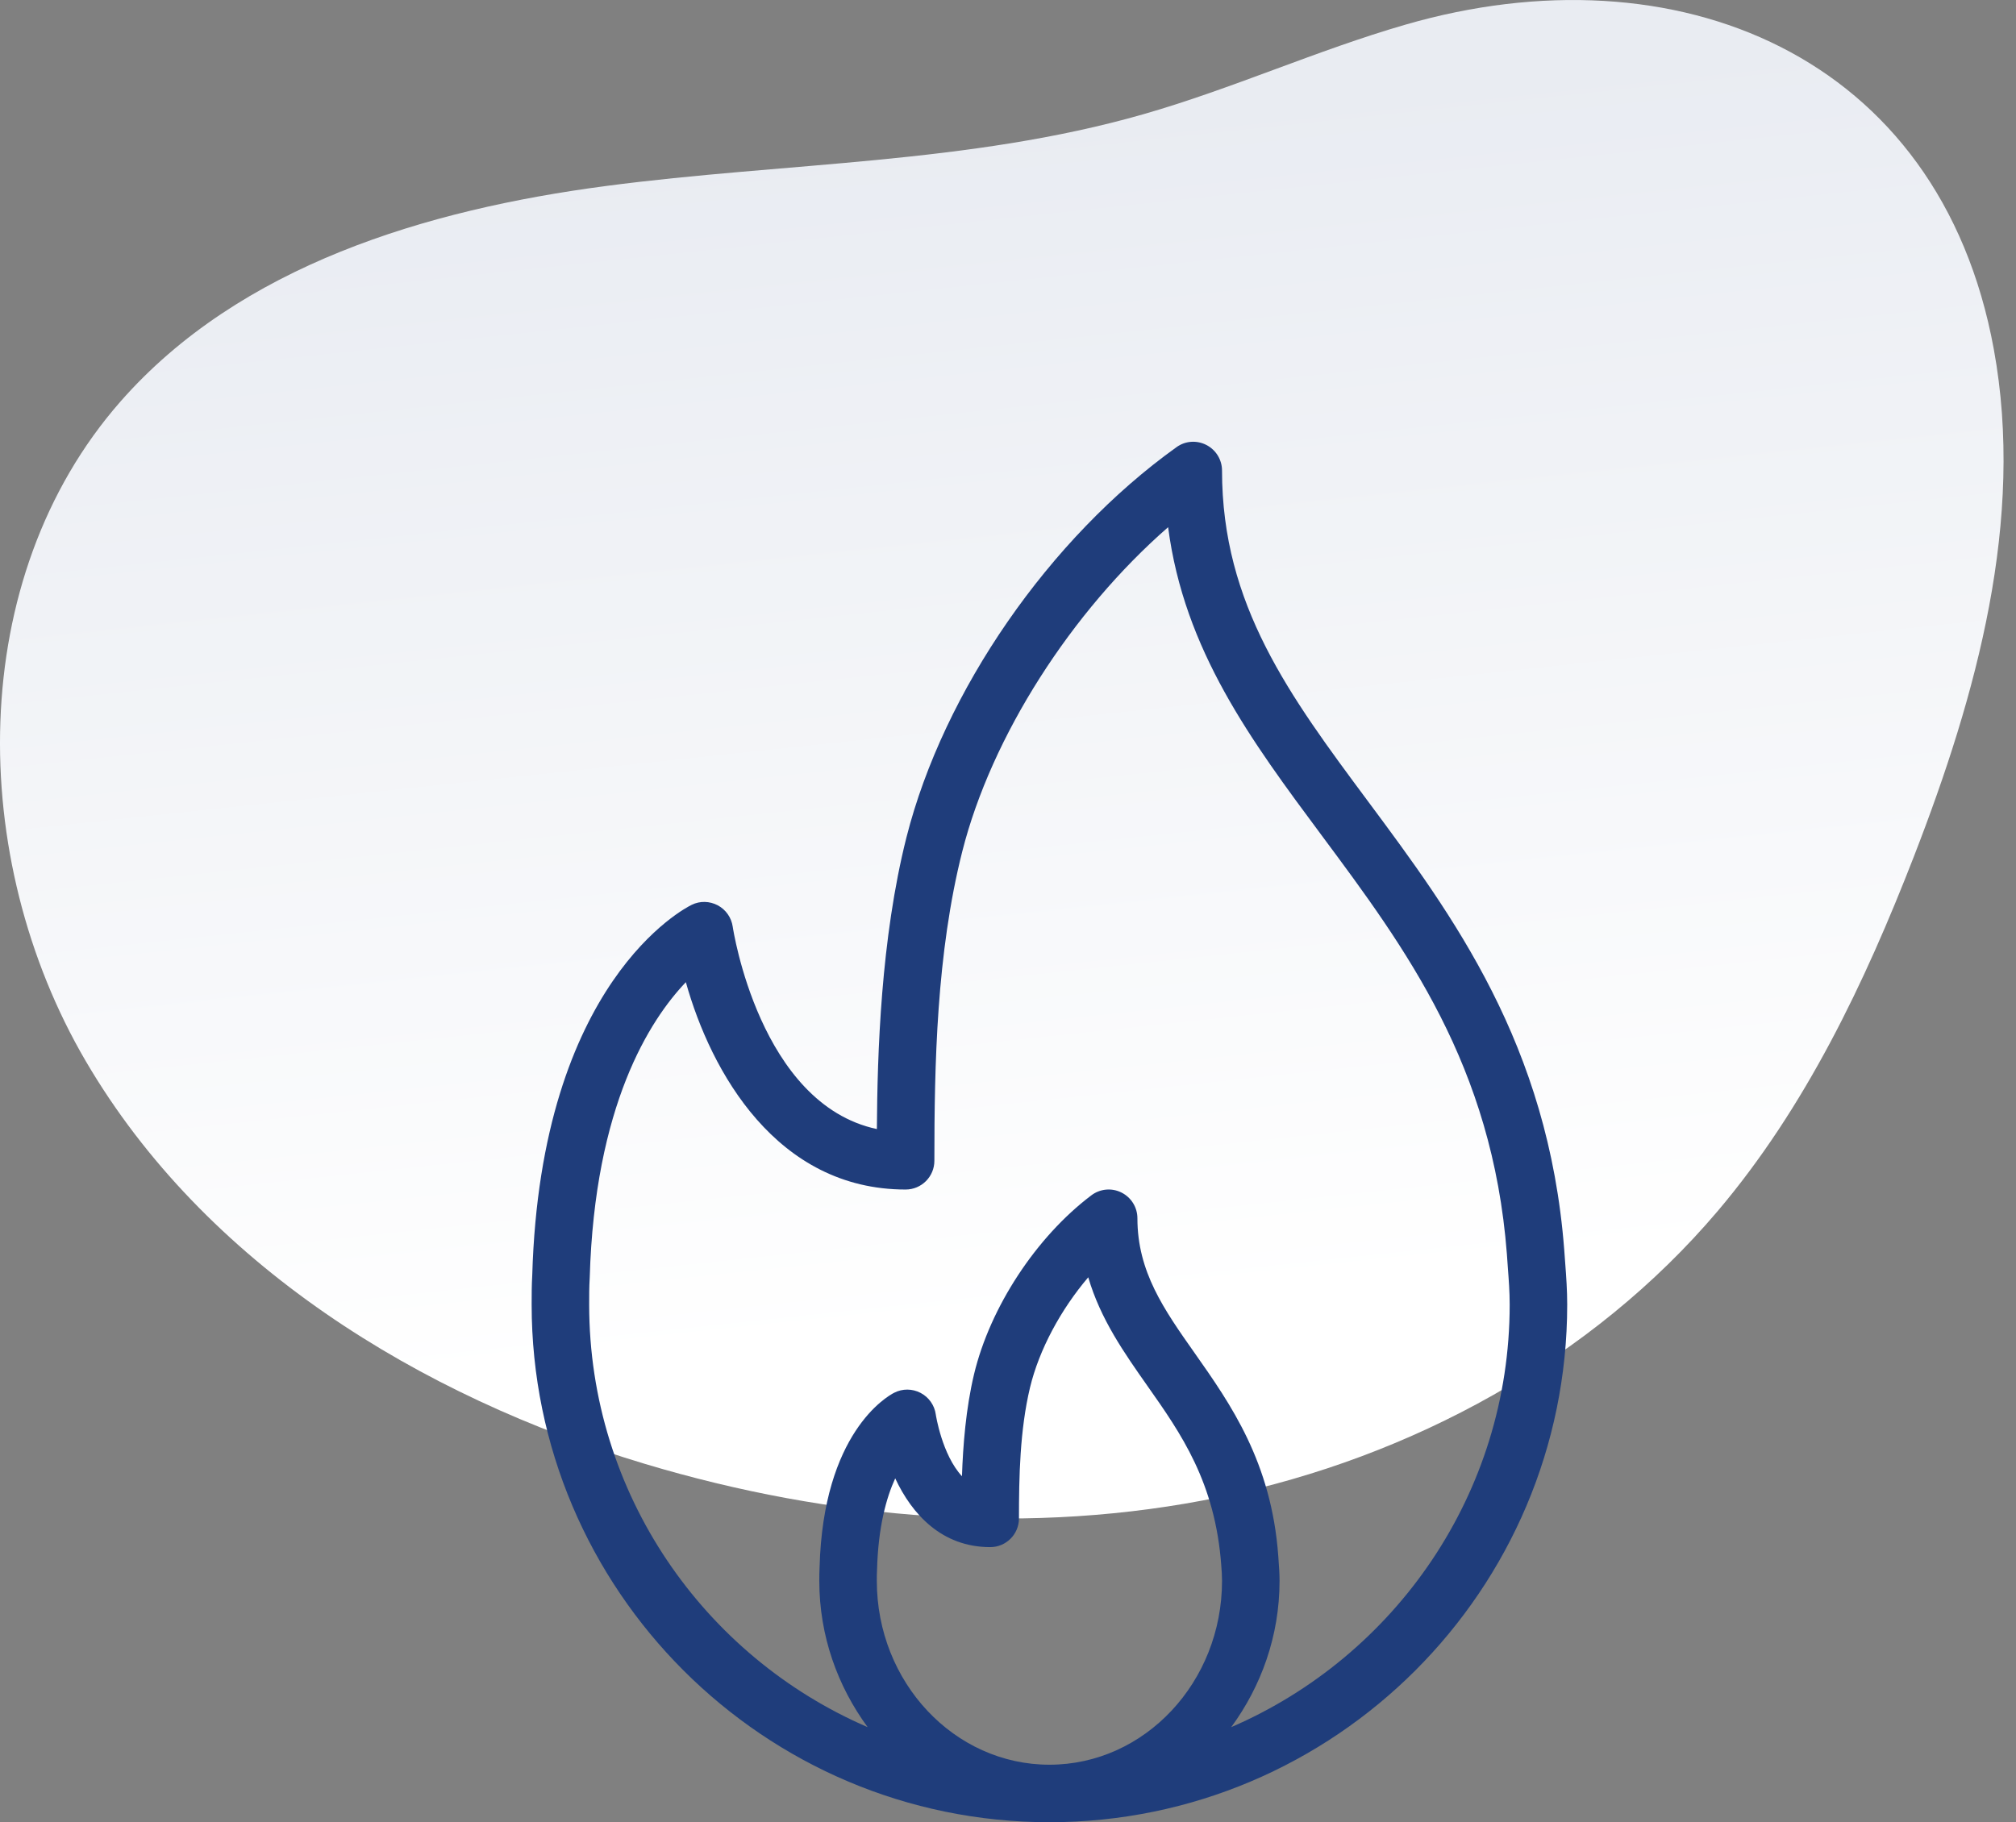 <svg xmlns="http://www.w3.org/2000/svg" width="73" height="66" viewBox="0 0 73 66" fill="none"><rect x="0" y="0" width="73" height="66" fill="#808080" stroke="none"/><path d="M50.901 0.89C47.686 1.819 44.62 3.215 41.403 4.137C35.101 5.944 28.437 5.88 21.939 6.737C15.44 7.594 8.684 9.617 4.361 14.545C-1.255 20.948 -1.197 31.079 3.104 38.431C7.406 45.782 15.191 50.573 23.349 53.02C30.093 55.044 37.329 55.648 44.222 54.214C51.116 52.781 57.642 49.237 62.196 43.867C65.377 40.113 67.526 35.598 69.307 31.011C71.579 25.158 73.327 18.822 72.196 12.646C70.239 1.948 60.656 -1.931 50.901 0.89Z" fill="url(#paint0_linear_12_476)"></path><g clip-path="url(#clip0_12_476)"><path d="M56.678 45.765L56.642 45.275C56.07 37.819 52.598 33.145 49.535 29.022C46.699 25.205 44.25 21.908 44.25 17.044C44.25 16.653 44.031 16.296 43.684 16.117C43.336 15.937 42.918 15.966 42.602 16.196C38.002 19.488 34.164 25.036 32.823 30.329C31.893 34.015 31.77 38.158 31.752 40.894C27.504 39.987 26.542 33.632 26.532 33.563C26.484 33.233 26.283 32.947 25.99 32.79C25.694 32.635 25.346 32.624 25.046 32.773C24.823 32.88 19.578 35.546 19.273 46.188C19.252 46.542 19.251 46.896 19.251 47.251C19.251 57.589 27.662 66 38 66C48.338 66 56.749 57.589 56.749 47.251C56.749 46.732 56.714 46.248 56.678 45.765ZM38 63.917C34.554 63.917 31.75 60.93 31.75 57.259C31.75 57.134 31.749 57.008 31.758 56.853C31.8 55.305 32.094 54.248 32.416 53.545C33.021 54.843 34.102 56.036 35.856 56.036C36.431 56.036 36.897 55.571 36.897 54.995C36.897 53.512 36.928 51.801 37.297 50.257C37.626 48.886 38.411 47.431 39.406 46.263C39.848 47.779 40.711 49.005 41.553 50.203C42.759 51.916 44.005 53.687 44.223 56.707C44.237 56.886 44.25 57.066 44.25 57.259C44.25 60.93 41.446 63.917 38 63.917ZM44.583 62.556C45.664 61.081 46.333 59.259 46.333 57.259C46.333 57.014 46.318 56.786 46.287 56.36C46.04 52.959 44.562 50.858 43.257 49.004C42.145 47.425 41.186 46.061 41.186 44.126C41.186 43.73 40.962 43.369 40.608 43.193C40.256 43.016 39.831 43.056 39.517 43.295C37.519 44.804 35.853 47.345 35.271 49.772C34.974 51.016 34.87 52.361 34.833 53.468C34.111 52.691 33.887 51.251 33.885 51.231C33.839 50.897 33.633 50.605 33.333 50.449C33.035 50.294 32.678 50.29 32.378 50.445C32.115 50.579 29.809 51.902 29.677 56.766C29.668 56.931 29.667 57.095 29.667 57.259C29.667 59.259 30.336 61.081 31.417 62.556C25.493 59.998 21.334 54.103 21.334 47.251C21.334 46.939 21.333 46.627 21.354 46.28C21.533 40.037 23.531 36.94 24.835 35.574C25.745 38.829 28.127 43.084 32.792 43.084C33.368 43.084 33.834 42.618 33.834 42.043C33.834 38.557 33.912 34.529 34.844 30.84C35.902 26.661 38.8 22.149 42.298 19.094C42.879 23.556 45.309 26.827 47.863 30.264C50.9 34.352 54.039 38.578 54.565 45.422L54.6 45.92C54.633 46.354 54.666 46.786 54.666 47.251C54.666 54.103 50.507 59.998 44.583 62.556Z" fill="#1F3D7B"></path></g><defs><linearGradient id="paint0_linear_12_476" x1="40.182" y1="4.063" x2="44.777" y2="47.127" gradientUnits="userSpaceOnUse"><stop stop-color="#E9ECF2"></stop><stop offset="1" stop-color="white"></stop></linearGradient><clipPath id="clip0_12_476"><rect width="50" height="50" fill="white" transform="translate(13 16)"></rect></clipPath></defs></svg>
